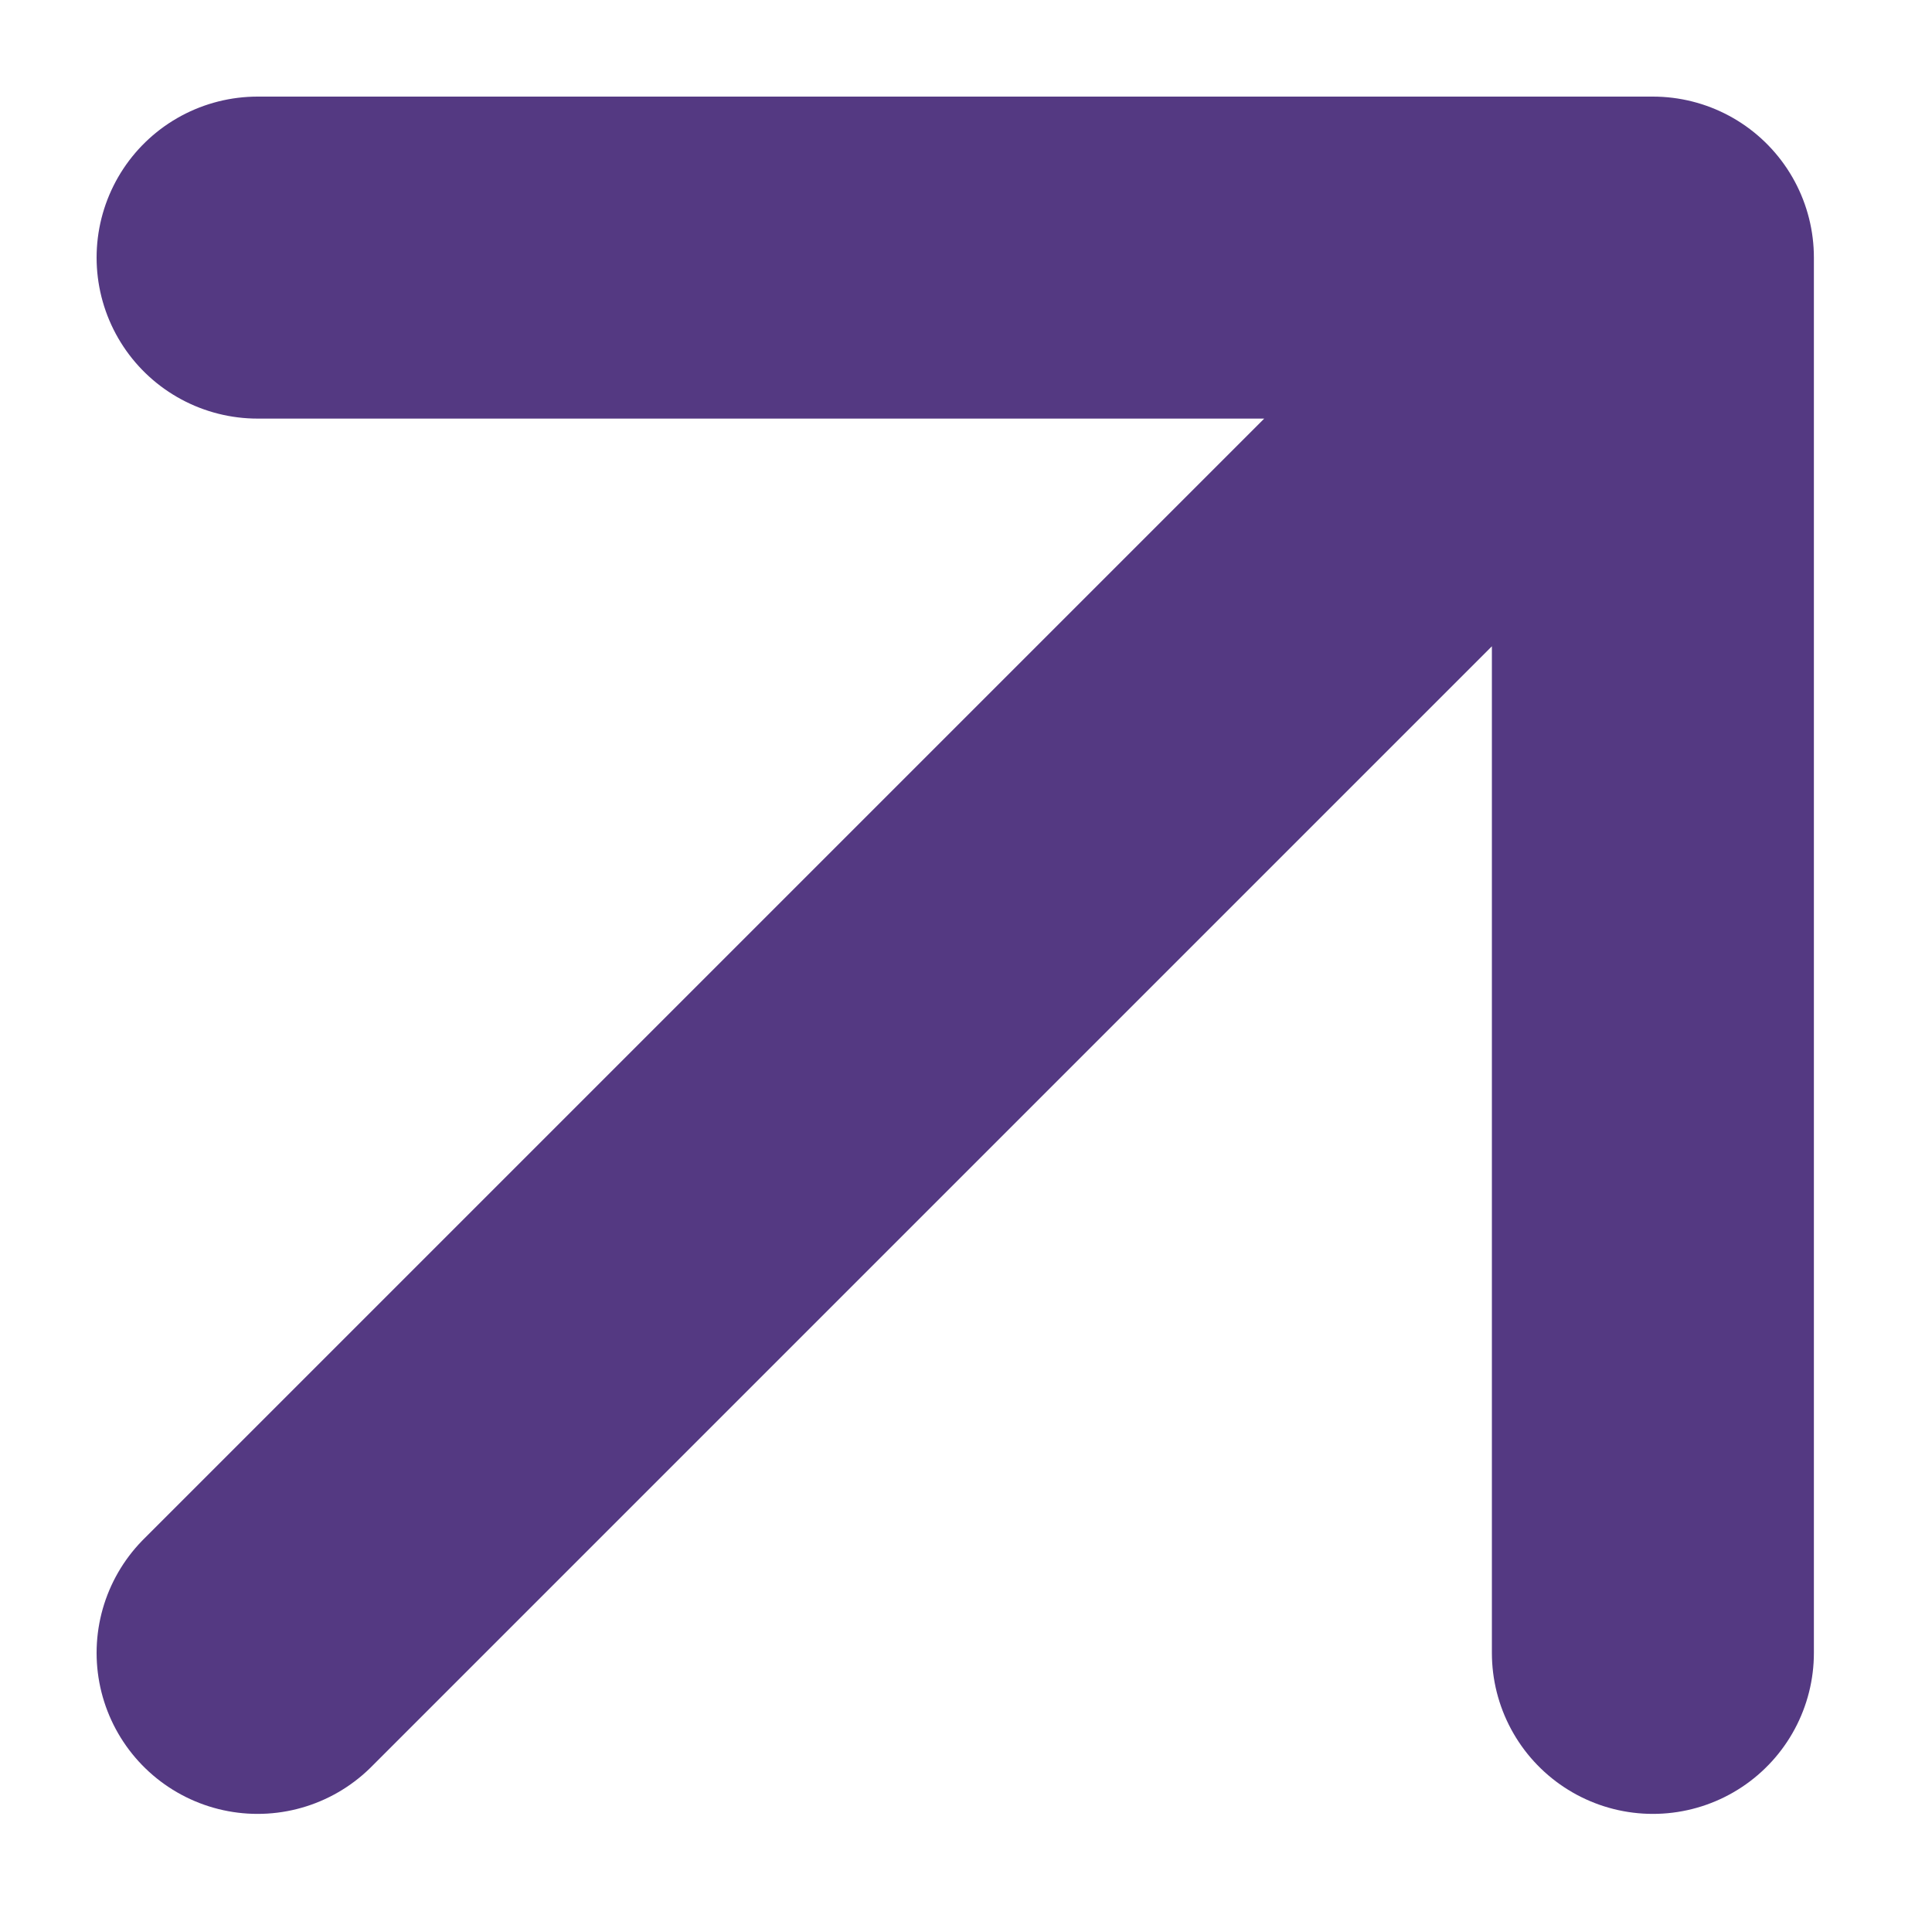 <?xml version="1.0" encoding="utf-8"?>
<svg xmlns="http://www.w3.org/2000/svg" fill="none" height="100%" overflow="visible" preserveAspectRatio="none" style="display: block;" viewBox="0 0 15 15" width="100%">
<path d="M2 12.833L12.833 2M12.833 2H2M12.833 2V12.833" id="Icon" stroke="#543982" stroke-linecap="round" stroke-width="2.5"/>
</svg>